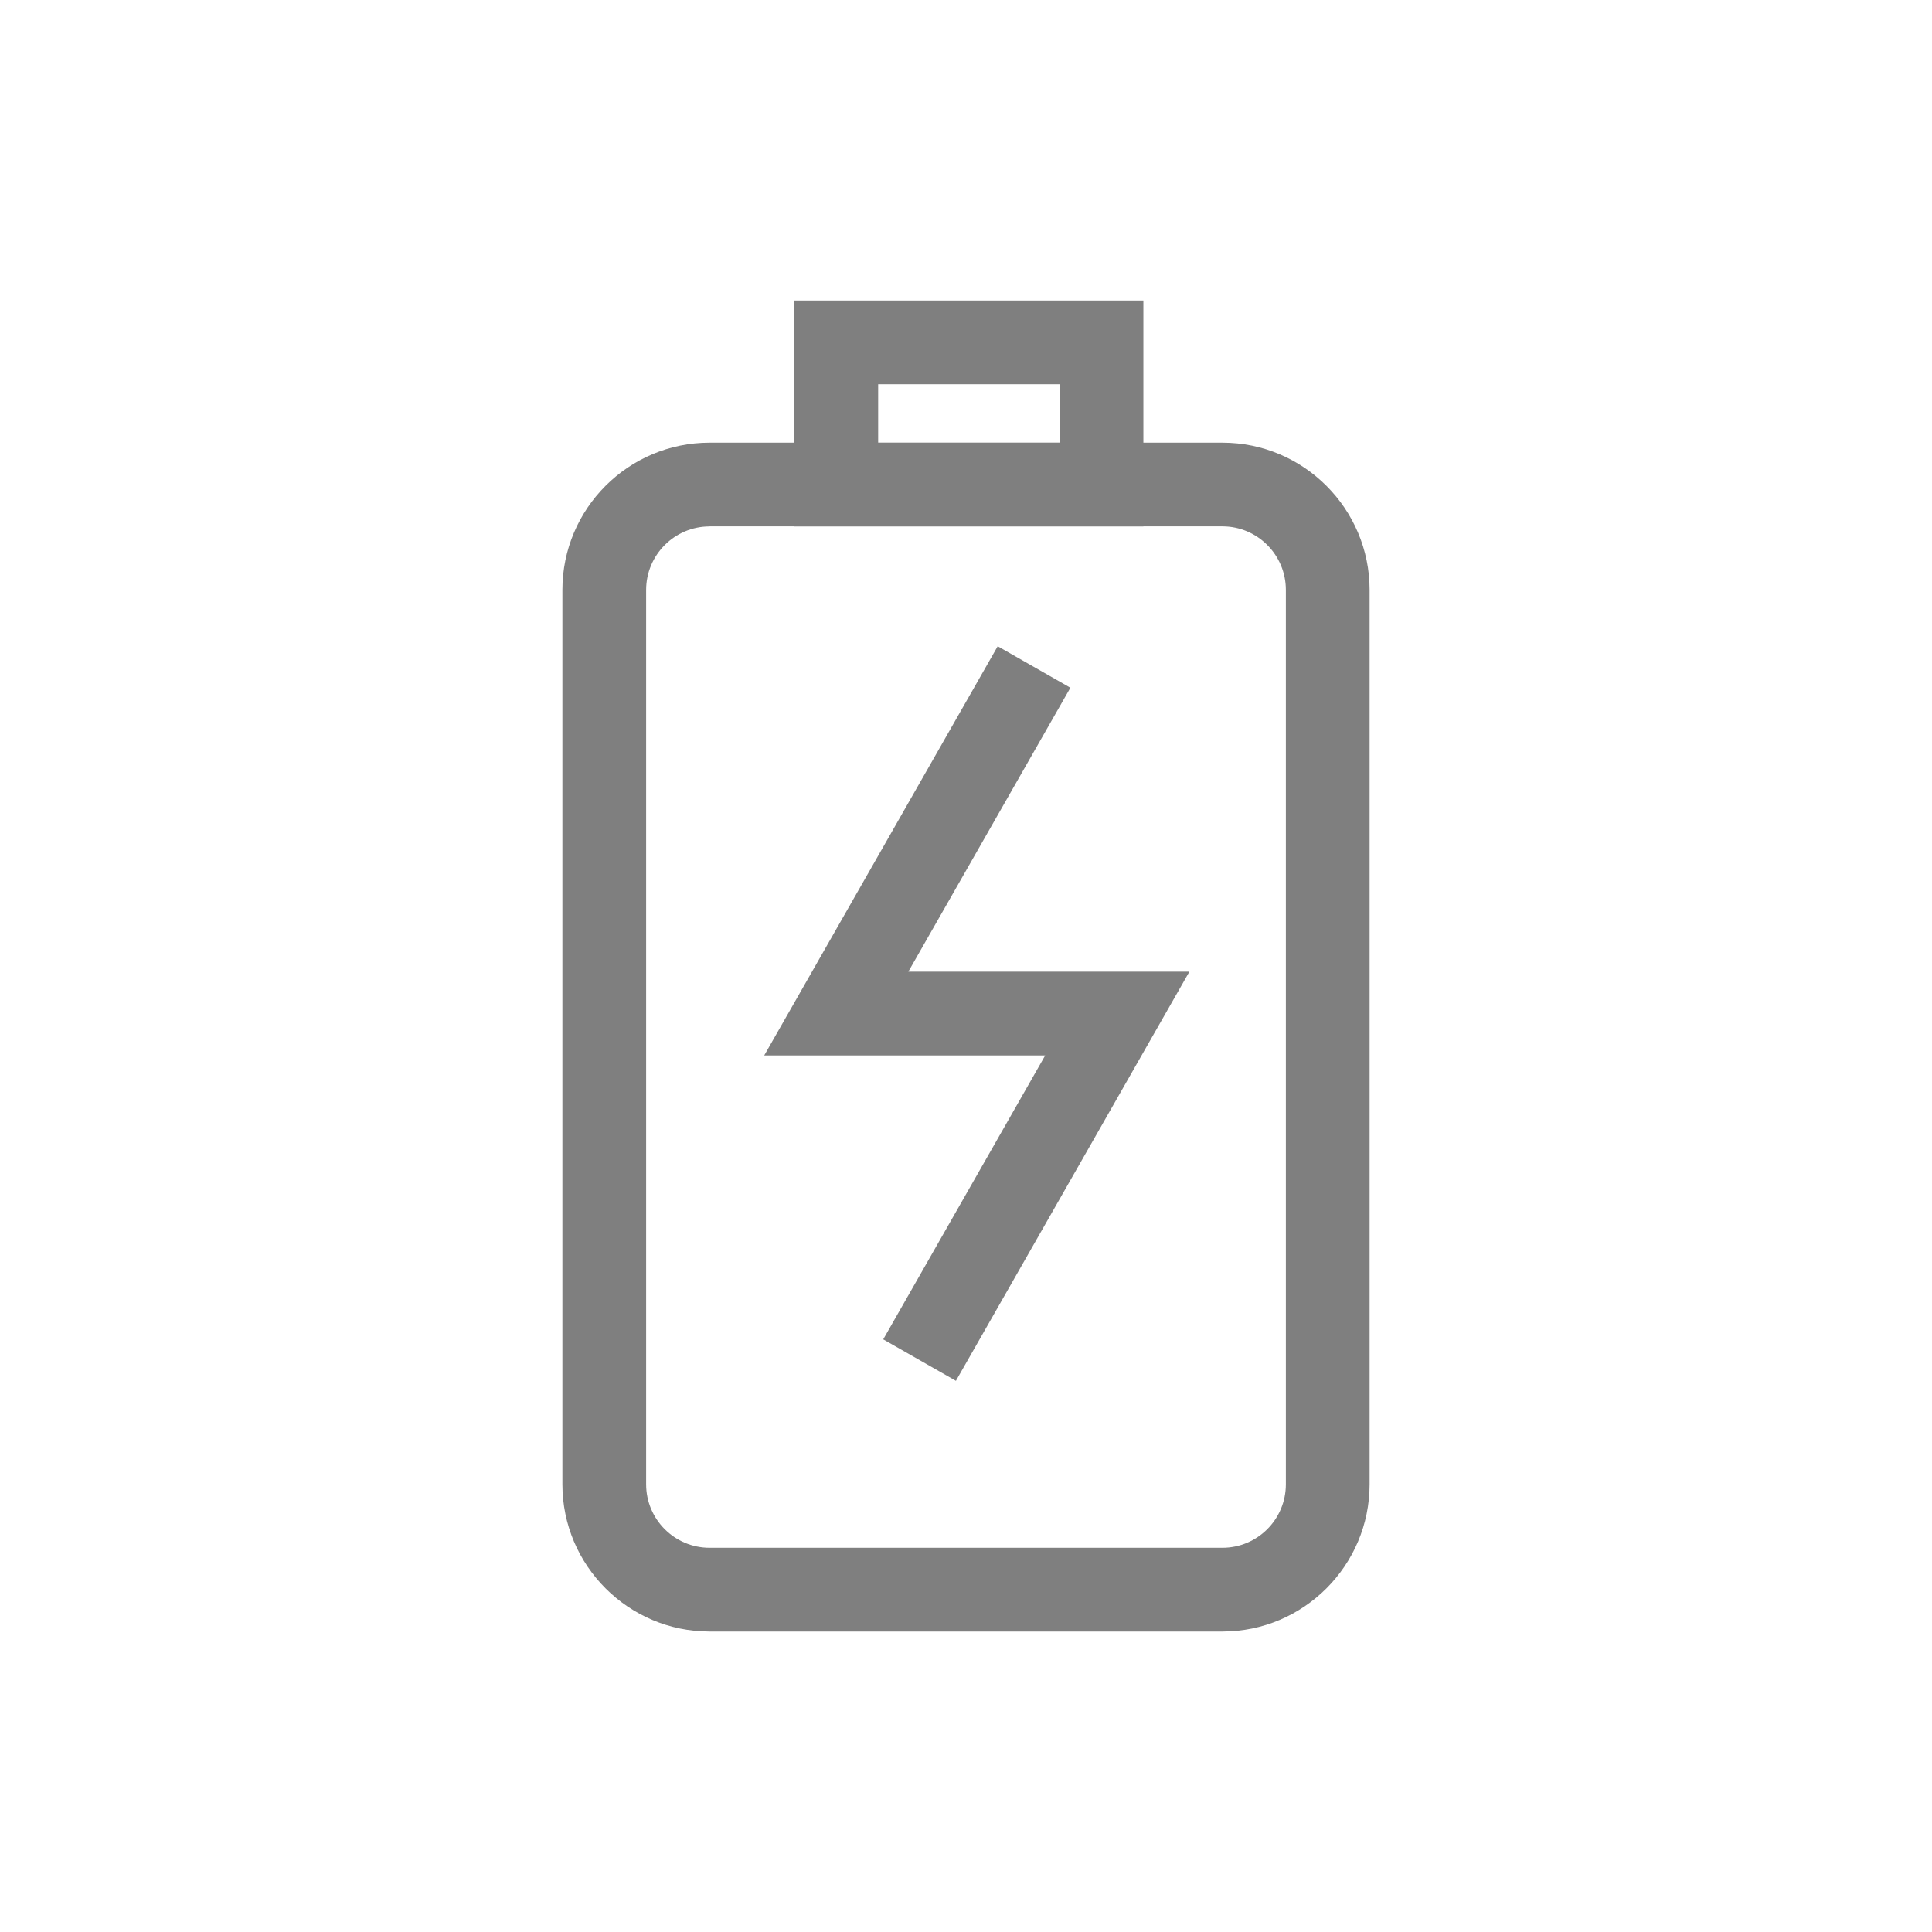 <svg viewBox="0 0 320 320" xmlns="http://www.w3.org/2000/svg" data-name="图层 2" id="_图层_2">
  <defs>
    <style>
      .cls-1 {
        fill: none;
      }

      .cls-2 {
        fill: #7f7f7f;
      }
    </style>
  </defs>
  <g data-name="图层 1" id="_图层_1-2">
    <rect height="320" width="320" class="cls-1"></rect>
    <g>
      <path d="M202.47,270.23H117.53c-13.44,0-24.38-10.93-24.38-24.38V97.7c0-13.44,10.93-24.38,24.38-24.38h84.94c13.44,0,24.38,10.94,24.38,24.38V245.85c0,13.44-10.93,24.38-24.38,24.38ZM117.53,87.19c-5.8,0-10.51,4.72-10.51,10.52V245.85c0,5.8,4.71,10.51,10.51,10.51h84.94c5.8,0,10.51-4.71,10.51-10.51V97.7c0-5.8-4.71-10.52-10.51-10.52H117.53Z" class="cls-2"></path>
      <polygon points="158.33 228.71 146.29 221.84 173.12 174.81 126.58 174.81 165.25 107.04 177.29 113.91 150.45 160.94 197 160.94 158.33 228.71" class="cls-2"></polygon>
      <path d="M189.38,87.19h-57.8V49.77h57.8v37.42Zm-43.93-13.86h30.07v-9.69h-30.07v9.69Z" class="cls-2"></path>
    </g>
  </g>
</svg>